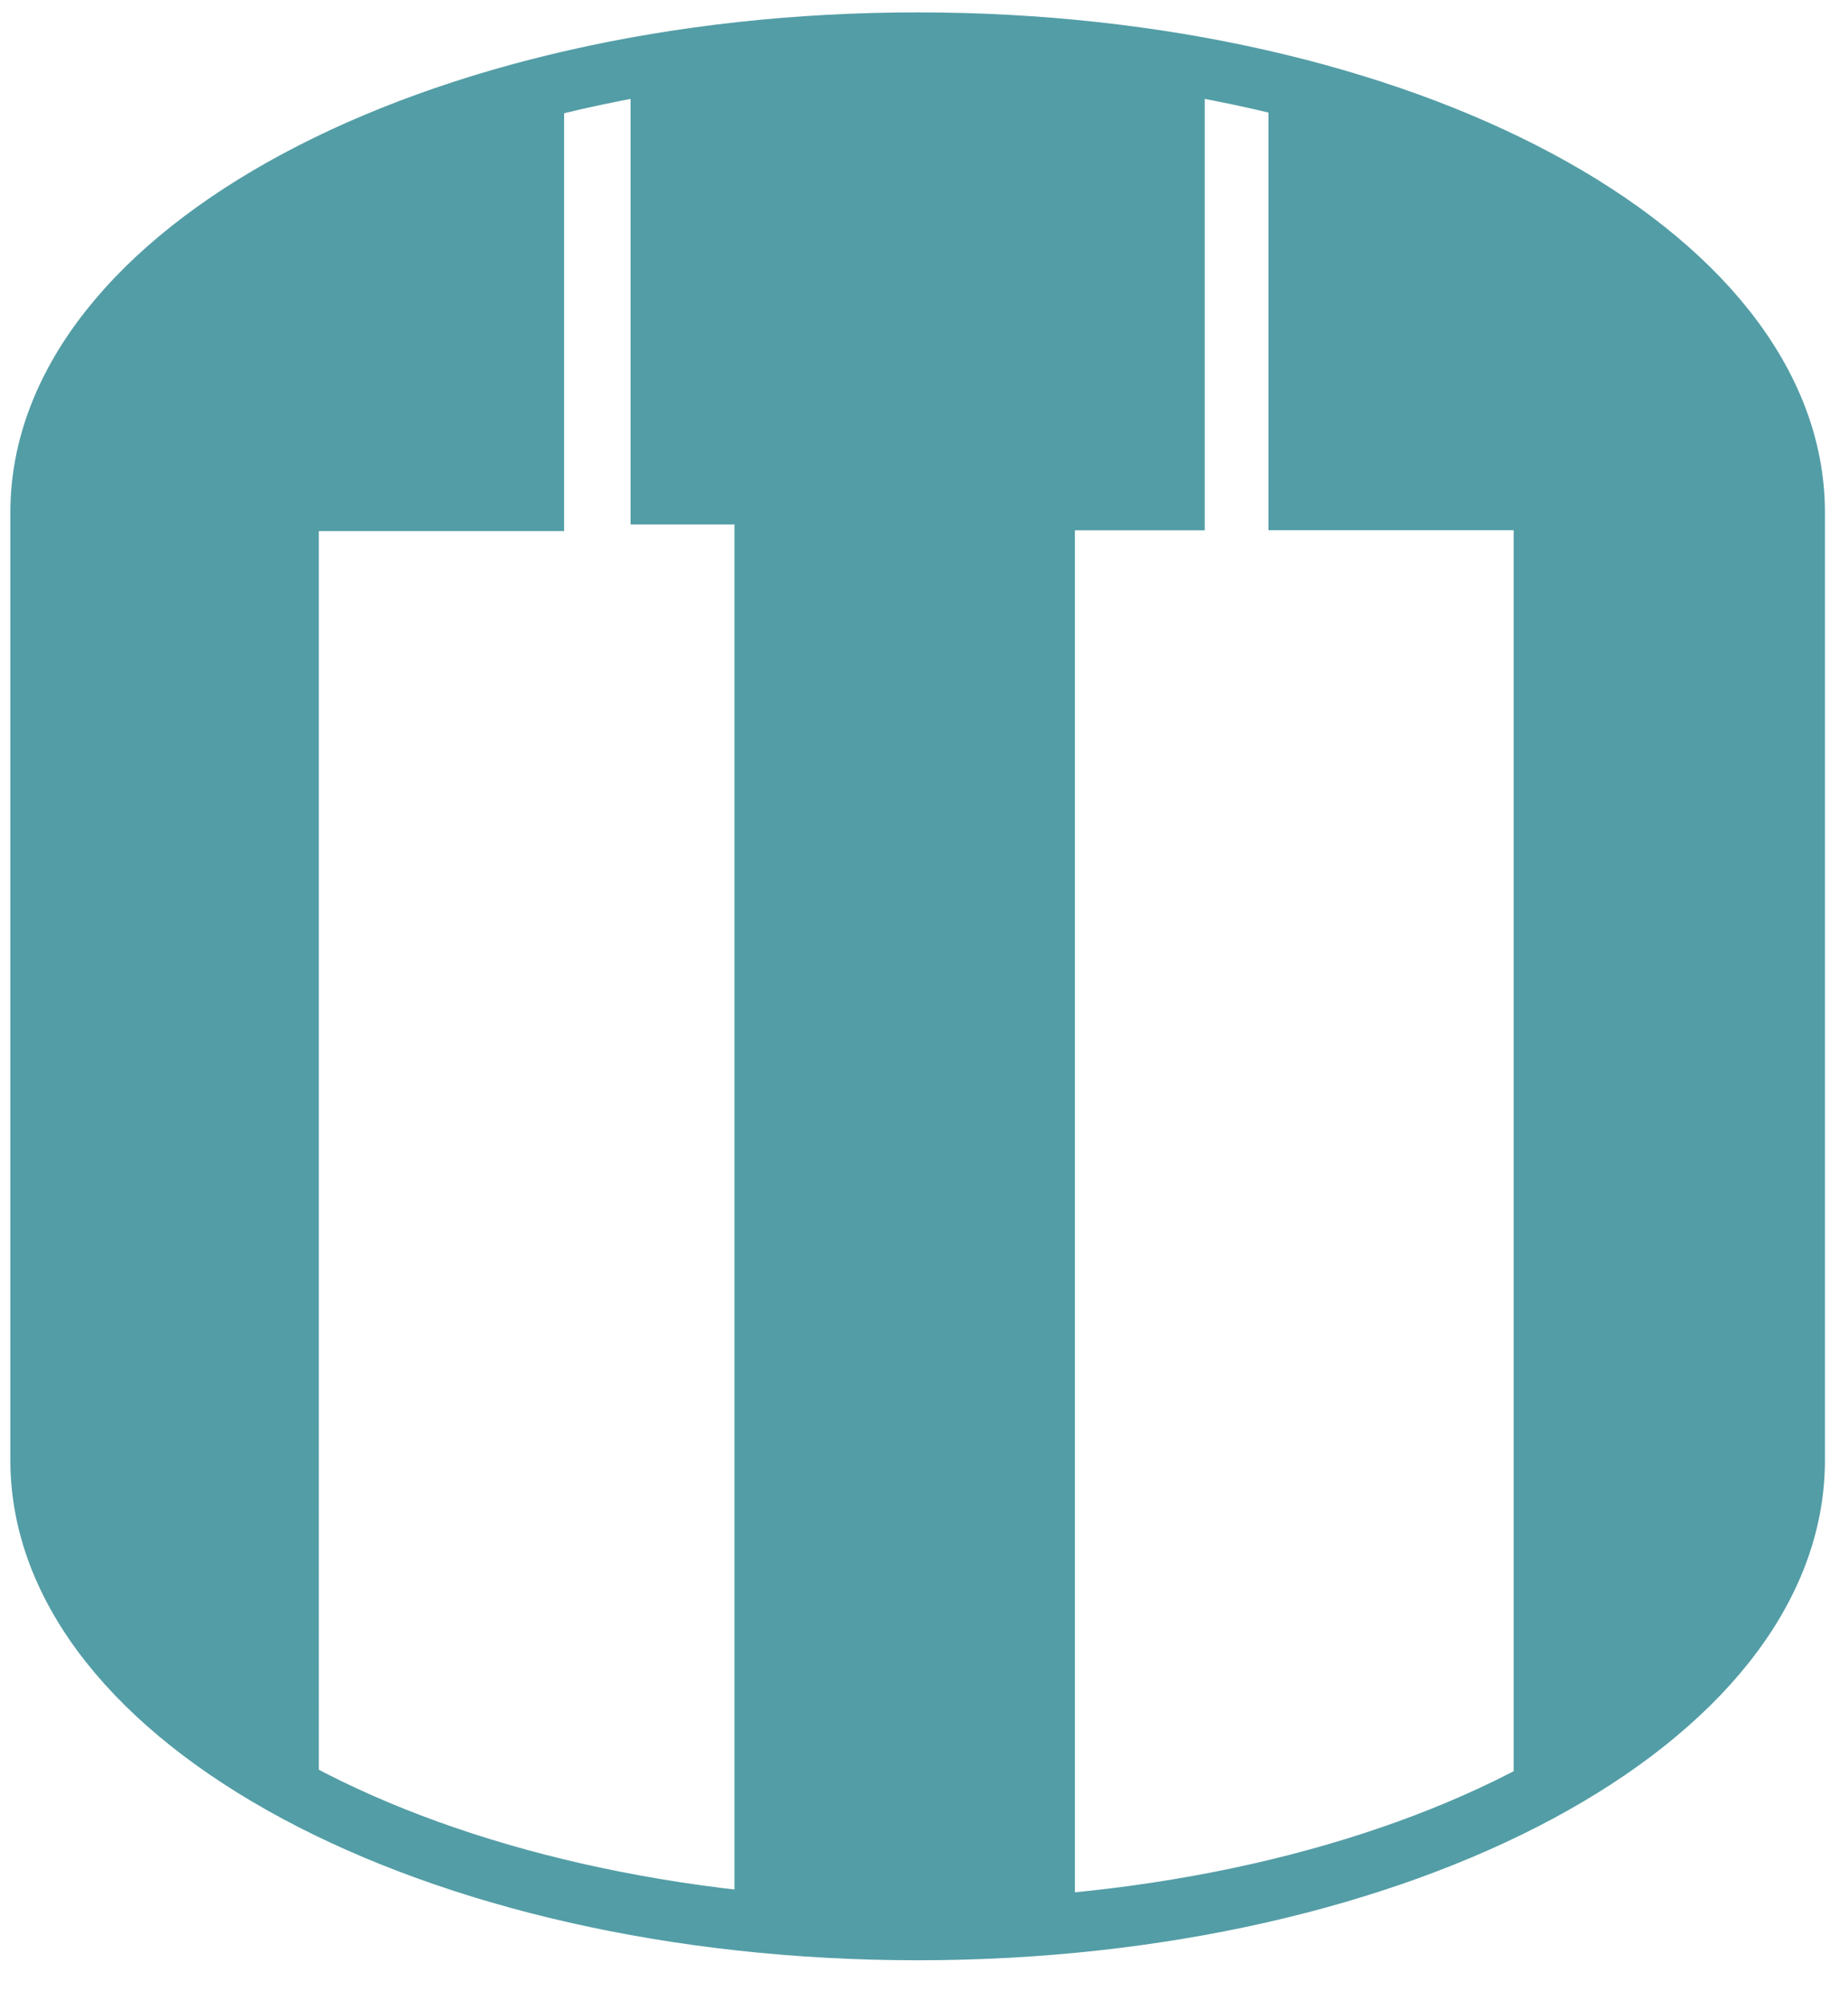 <?xml version="1.0" encoding="utf-8"?>
<!-- Generator: Adobe Illustrator 16.0.0, SVG Export Plug-In . SVG Version: 6.00 Build 0)  -->
<!DOCTYPE svg PUBLIC "-//W3C//DTD SVG 1.1//EN" "http://www.w3.org/Graphics/SVG/1.1/DTD/svg11.dtd">
<svg version="1.1" xmlns="http://www.w3.org/2000/svg" xmlns:xlink="http://www.w3.org/1999/xlink" x="0px" y="0px" width="23px"
	 height="25px" viewBox="0 0 23 25" enable-background="new 0 0 23 25" xml:space="preserve">

<g id="left">
	<path fill="#539DA6" d="M6.099,1.014C5.855,1.063,5.72,1.08,5.65,1.078C5.597,1.106,5.535,1.139,5.46,1.177
		c-0.306,0.16-0.617,0.312-0.932,0.453C4.299,1.757,4.152,1.822,4.071,1.834C4.006,1.907,3.955,1.99,3.889,2.062
		C3.333,2.682,2.681,2.943,2.028,3.304C1.97,3.382,1.433,3.811,1.264,4.02C1.13,4.186,0.98,4.333,0.821,4.467
		c0,0.001,0,0.002,0,0.003C0.764,4.681,0.714,4.891,0.669,5.104C0.665,5.127,0.657,5.151,0.652,5.175
		C0.644,5.218,0.628,5.259,0.622,5.303c0.002-0.015,0.004-0.03,0.006-0.044C0.545,5.622,0.421,5.966,0.269,6.299v11.435
		c0.08,0.36,0.12,0.732,0.105,1.115c-0.008,0.109,0.001,0.218,0,0.327c0.152,0.269,0.306,0.536,0.457,0.806
		c0.112,0.213,0.237,0.419,0.368,0.621c0.358,0.383,0.731,0.74,1.127,1.084c0.156,0.136,0.273,0.297,0.404,0.451
		c0.423,0.223,0.838,0.456,1.238,0.714V6.608h3.053V0.706C6.732,0.842,6.424,0.948,6.099,1.014z"/>
</g>
<g id="center">
	<path fill="#539DA6" d="M14.87,0.529H7.848v5.997h1.293v17.489h4.237V6.598h1.616V0.575C14.953,0.56,14.911,0.545,14.87,0.529z"/>
</g>
<g id="right">
	<path fill="#539DA6" d="M21.887,19.901c0.192-0.275,0.411-0.53,0.653-0.764V5.593c-0.074-0.135-0.159-0.267-0.221-0.407
		c-0.311-0.374-0.558-0.792-0.749-1.233c-0.073-0.111-0.162-0.209-0.223-0.33c-0.02-0.039-0.038-0.08-0.058-0.119
		c-0.021-0.015-0.046-0.025-0.068-0.041c-0.506-0.388-1.012-0.777-1.507-1.18c-0.061-0.04-0.135-0.088-0.24-0.159
		c-0.337-0.193-0.663-0.415-1.004-0.602c-0.01-0.003-0.013-0.004-0.023-0.007c-0.538-0.131-1.059-0.258-1.571-0.471
		c-0.142-0.059-0.268-0.138-0.404-0.205c-0.233-0.011-0.462-0.037-0.685-0.083v5.841h3.052v16.204
		c0.537-0.401,1.136-0.714,1.724-1.039C20.809,21.054,21.294,20.415,21.887,19.901z"/>
</g>
<g id="outline">
	<path fill="none" stroke="#539DA6" stroke-width="0.75" stroke-miterlimit="10" d="M22.338,18.168
		c0,3.229-4.885,5.847-10.917,5.847l0,0c-6.032,0-10.917-2.618-10.917-5.847V6.376c0-3.229,4.885-5.847,10.917-5.847l0,0
		c6.032,0,10.917,2.618,10.917,5.847V18.168z"/>
</g>
</svg>
